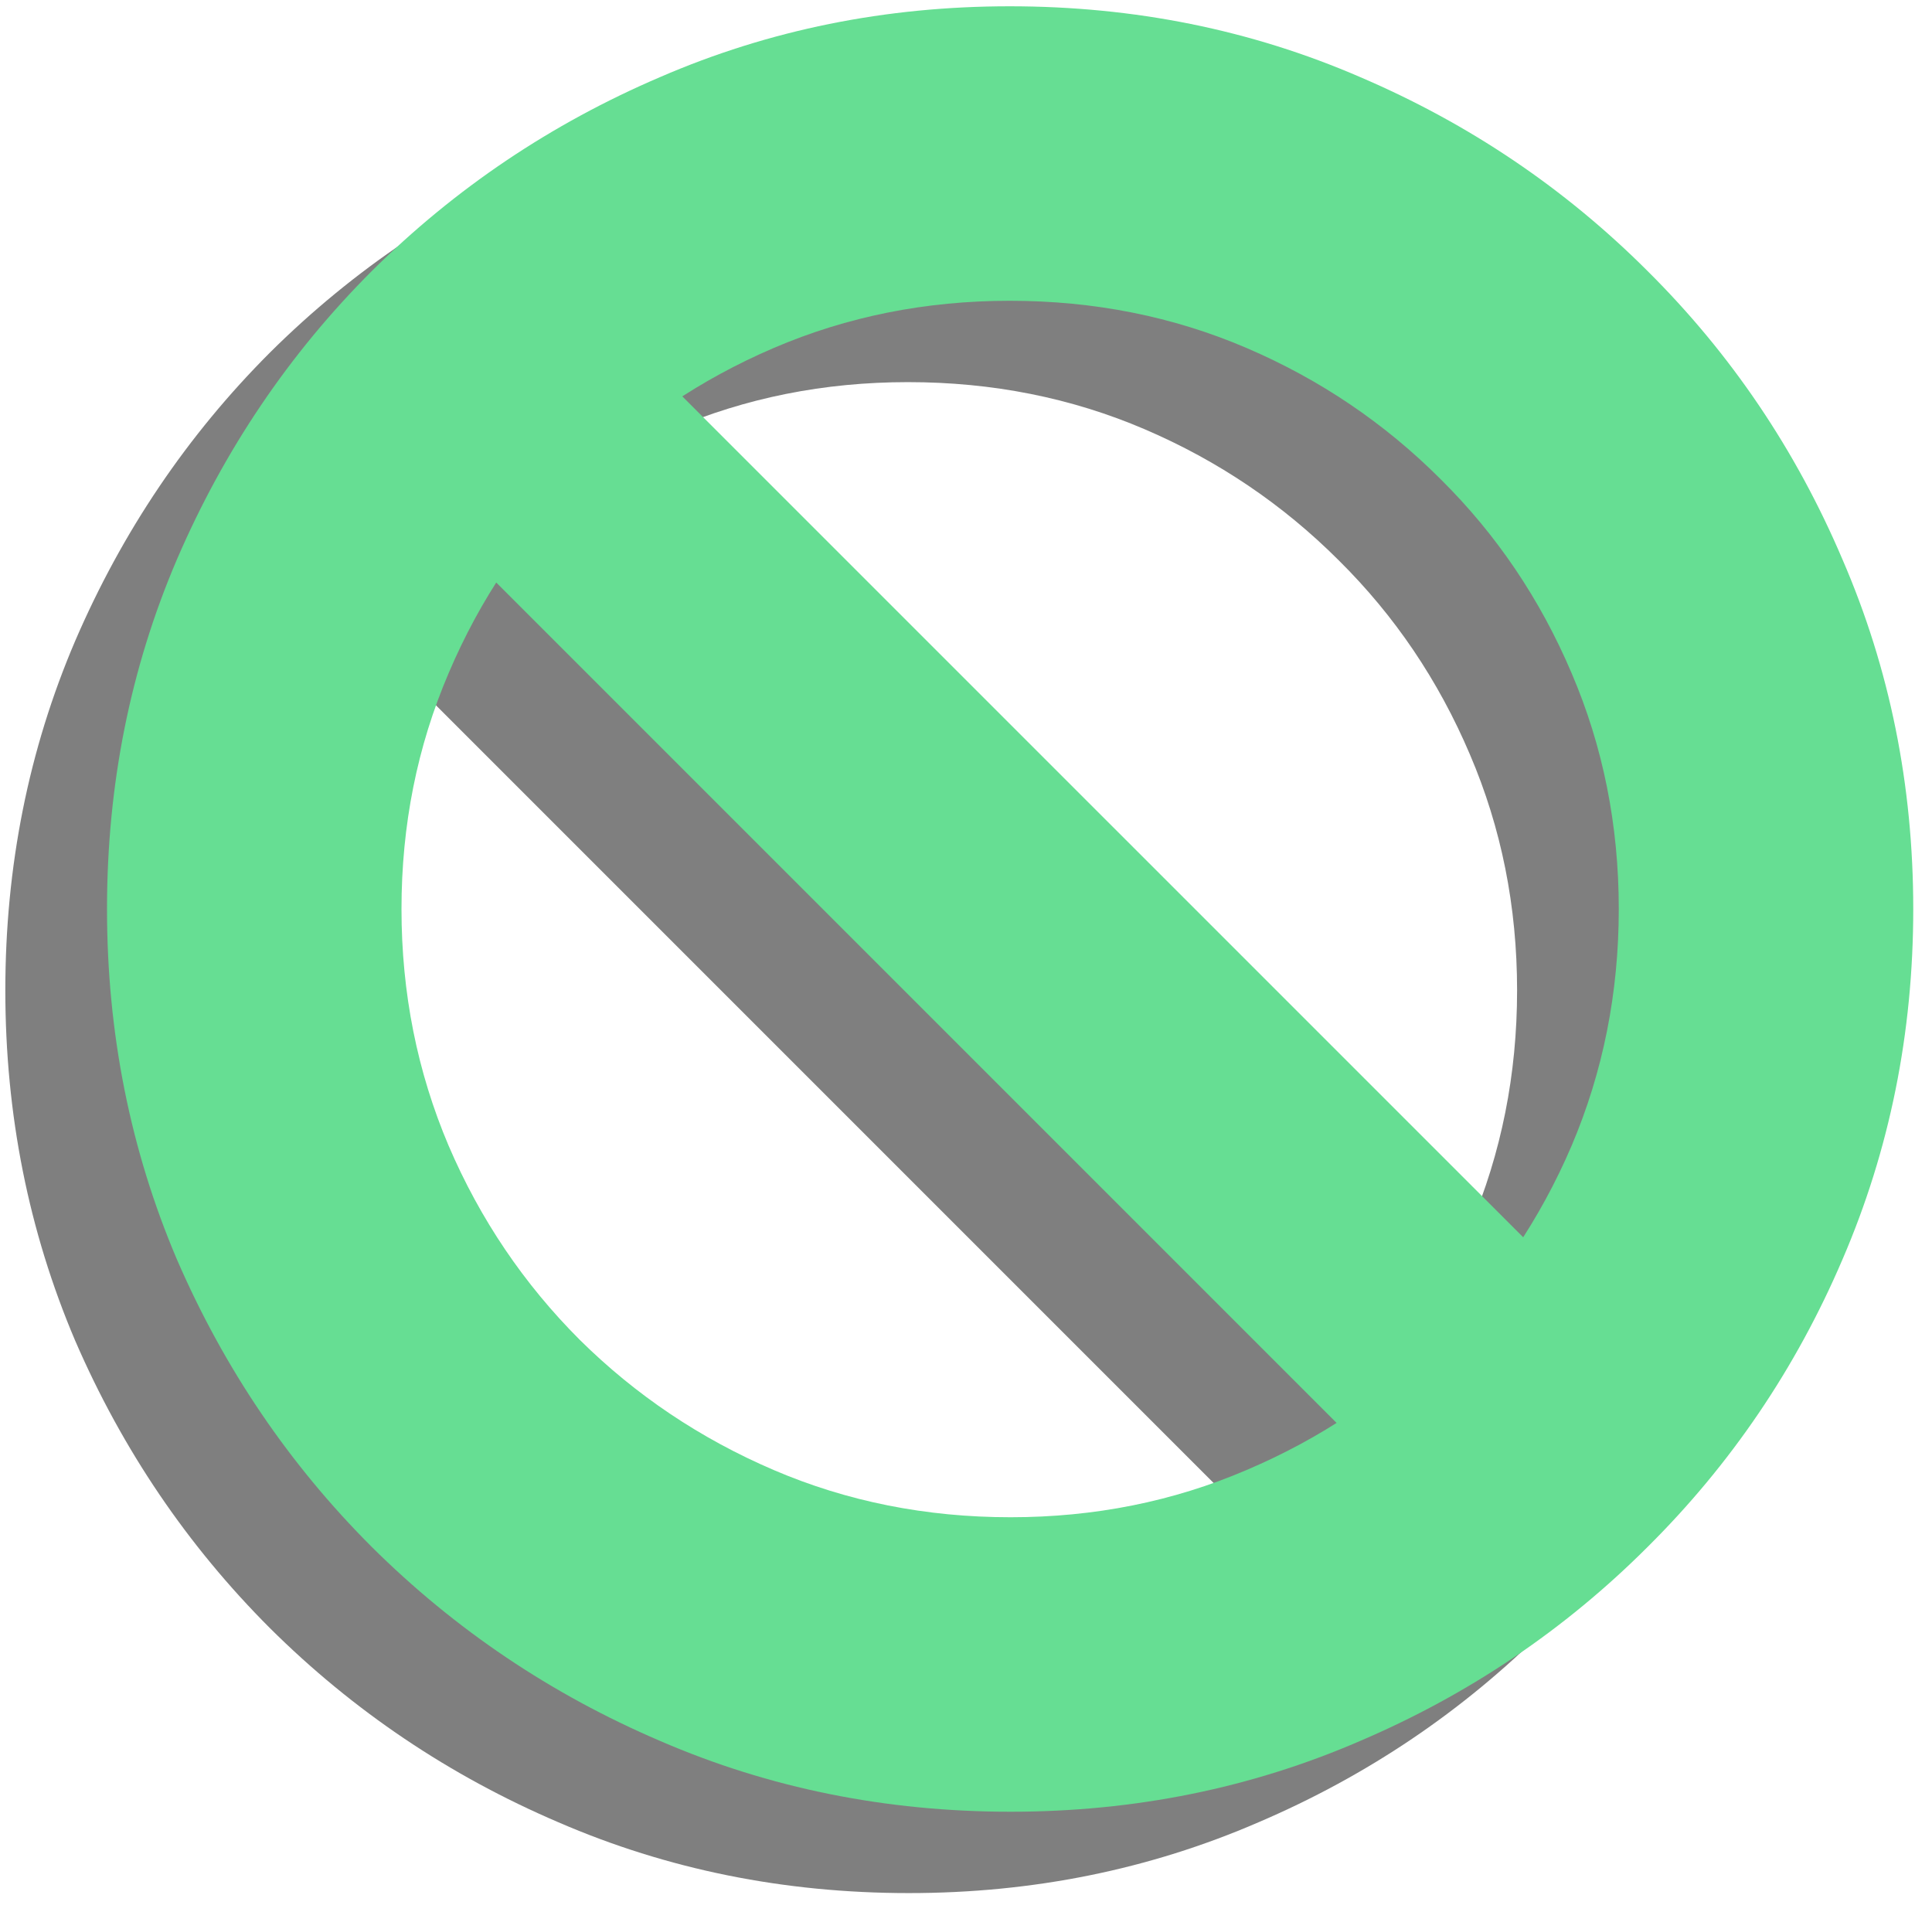 <svg width="95" height="94" viewBox="0 0 95 94" fill="none" xmlns="http://www.w3.org/2000/svg">
<path opacity="0.5" d="M67.852 81.094L77.004 71.941L21.531 16.469L12.379 25.621L67.852 81.094ZM44.691 93.082C50.793 93.082 56.522 91.922 61.879 89.602C67.236 87.31 71.948 84.13 76.016 80.062C80.112 75.995 83.306 71.283 85.598 65.926C87.918 60.54 89.078 54.797 89.078 48.695C89.078 42.594 87.918 36.865 85.598 31.508C83.306 26.122 80.112 21.396 76.016 17.328C71.948 13.26 67.236 10.081 61.879 7.789C56.522 5.469 50.779 4.309 44.648 4.309C38.547 4.309 32.818 5.469 27.461 7.789C22.104 10.081 17.378 13.26 13.281 17.328C9.214 21.396 6.02 26.122 3.699 31.508C1.408 36.865 0.262 42.594 0.262 48.695C0.262 54.797 1.408 60.54 3.699 65.926C6.02 71.283 9.214 75.995 13.281 80.062C17.378 84.13 22.104 87.31 27.461 89.602C32.818 91.922 38.561 93.082 44.691 93.082ZM44.691 78.602C40.538 78.602 36.656 77.828 33.047 76.281C29.438 74.734 26.258 72.6 23.508 69.879C20.758 67.129 18.609 63.949 17.062 60.34C15.516 56.702 14.742 52.82 14.742 48.695C14.742 44.57 15.516 40.703 17.062 37.094C18.609 33.456 20.758 30.276 23.508 27.555C26.258 24.805 29.438 22.656 33.047 21.109C36.656 19.562 40.523 18.789 44.648 18.789C48.802 18.789 52.684 19.562 56.293 21.109C59.902 22.656 63.082 24.805 65.832 27.555C68.582 30.276 70.731 33.456 72.277 37.094C73.824 40.703 74.598 44.57 74.598 48.695C74.598 52.82 73.824 56.702 72.277 60.34C70.731 63.949 68.582 67.129 65.832 69.879C63.111 72.6 59.931 74.734 56.293 76.281C52.684 77.828 48.816 78.602 44.691 78.602Z" fill="black"/>
<path d="M72.852 77.094L82.004 67.941L26.531 12.469L17.379 21.621L72.852 77.094ZM49.691 89.082C55.793 89.082 61.522 87.922 66.879 85.602C72.236 83.31 76.948 80.13 81.016 76.062C85.112 71.995 88.306 67.283 90.598 61.926C92.918 56.54 94.078 50.797 94.078 44.695C94.078 38.594 92.918 32.865 90.598 27.508C88.306 22.122 85.112 17.396 81.016 13.328C76.948 9.26 72.236 6.081 66.879 3.789C61.522 1.469 55.779 0.309 49.648 0.309C43.547 0.309 37.818 1.469 32.461 3.789C27.104 6.081 22.378 9.26 18.281 13.328C14.213 17.396 11.02 22.122 8.699 27.508C6.408 32.865 5.262 38.594 5.262 44.695C5.262 50.797 6.408 56.54 8.699 61.926C11.02 67.283 14.213 71.995 18.281 76.062C22.378 80.13 27.104 83.31 32.461 85.602C37.818 87.922 43.561 89.082 49.691 89.082ZM49.691 74.602C45.538 74.602 41.656 73.828 38.047 72.281C34.438 70.734 31.258 68.6 28.508 65.879C25.758 63.129 23.609 59.949 22.062 56.34C20.516 52.702 19.742 48.82 19.742 44.695C19.742 40.57 20.516 36.703 22.062 33.094C23.609 29.456 25.758 26.276 28.508 23.555C31.258 20.805 34.438 18.656 38.047 17.109C41.656 15.562 45.523 14.789 49.648 14.789C53.802 14.789 57.684 15.562 61.293 17.109C64.902 18.656 68.082 20.805 70.832 23.555C73.582 26.276 75.731 29.456 77.277 33.094C78.824 36.703 79.598 40.57 79.598 44.695C79.598 48.82 78.824 52.702 77.277 56.34C75.731 59.949 73.582 63.129 70.832 65.879C68.111 68.6 64.931 70.734 61.293 72.281C57.684 73.828 53.816 74.602 49.691 74.602Z" fill="#66DE93"/>
</svg>
